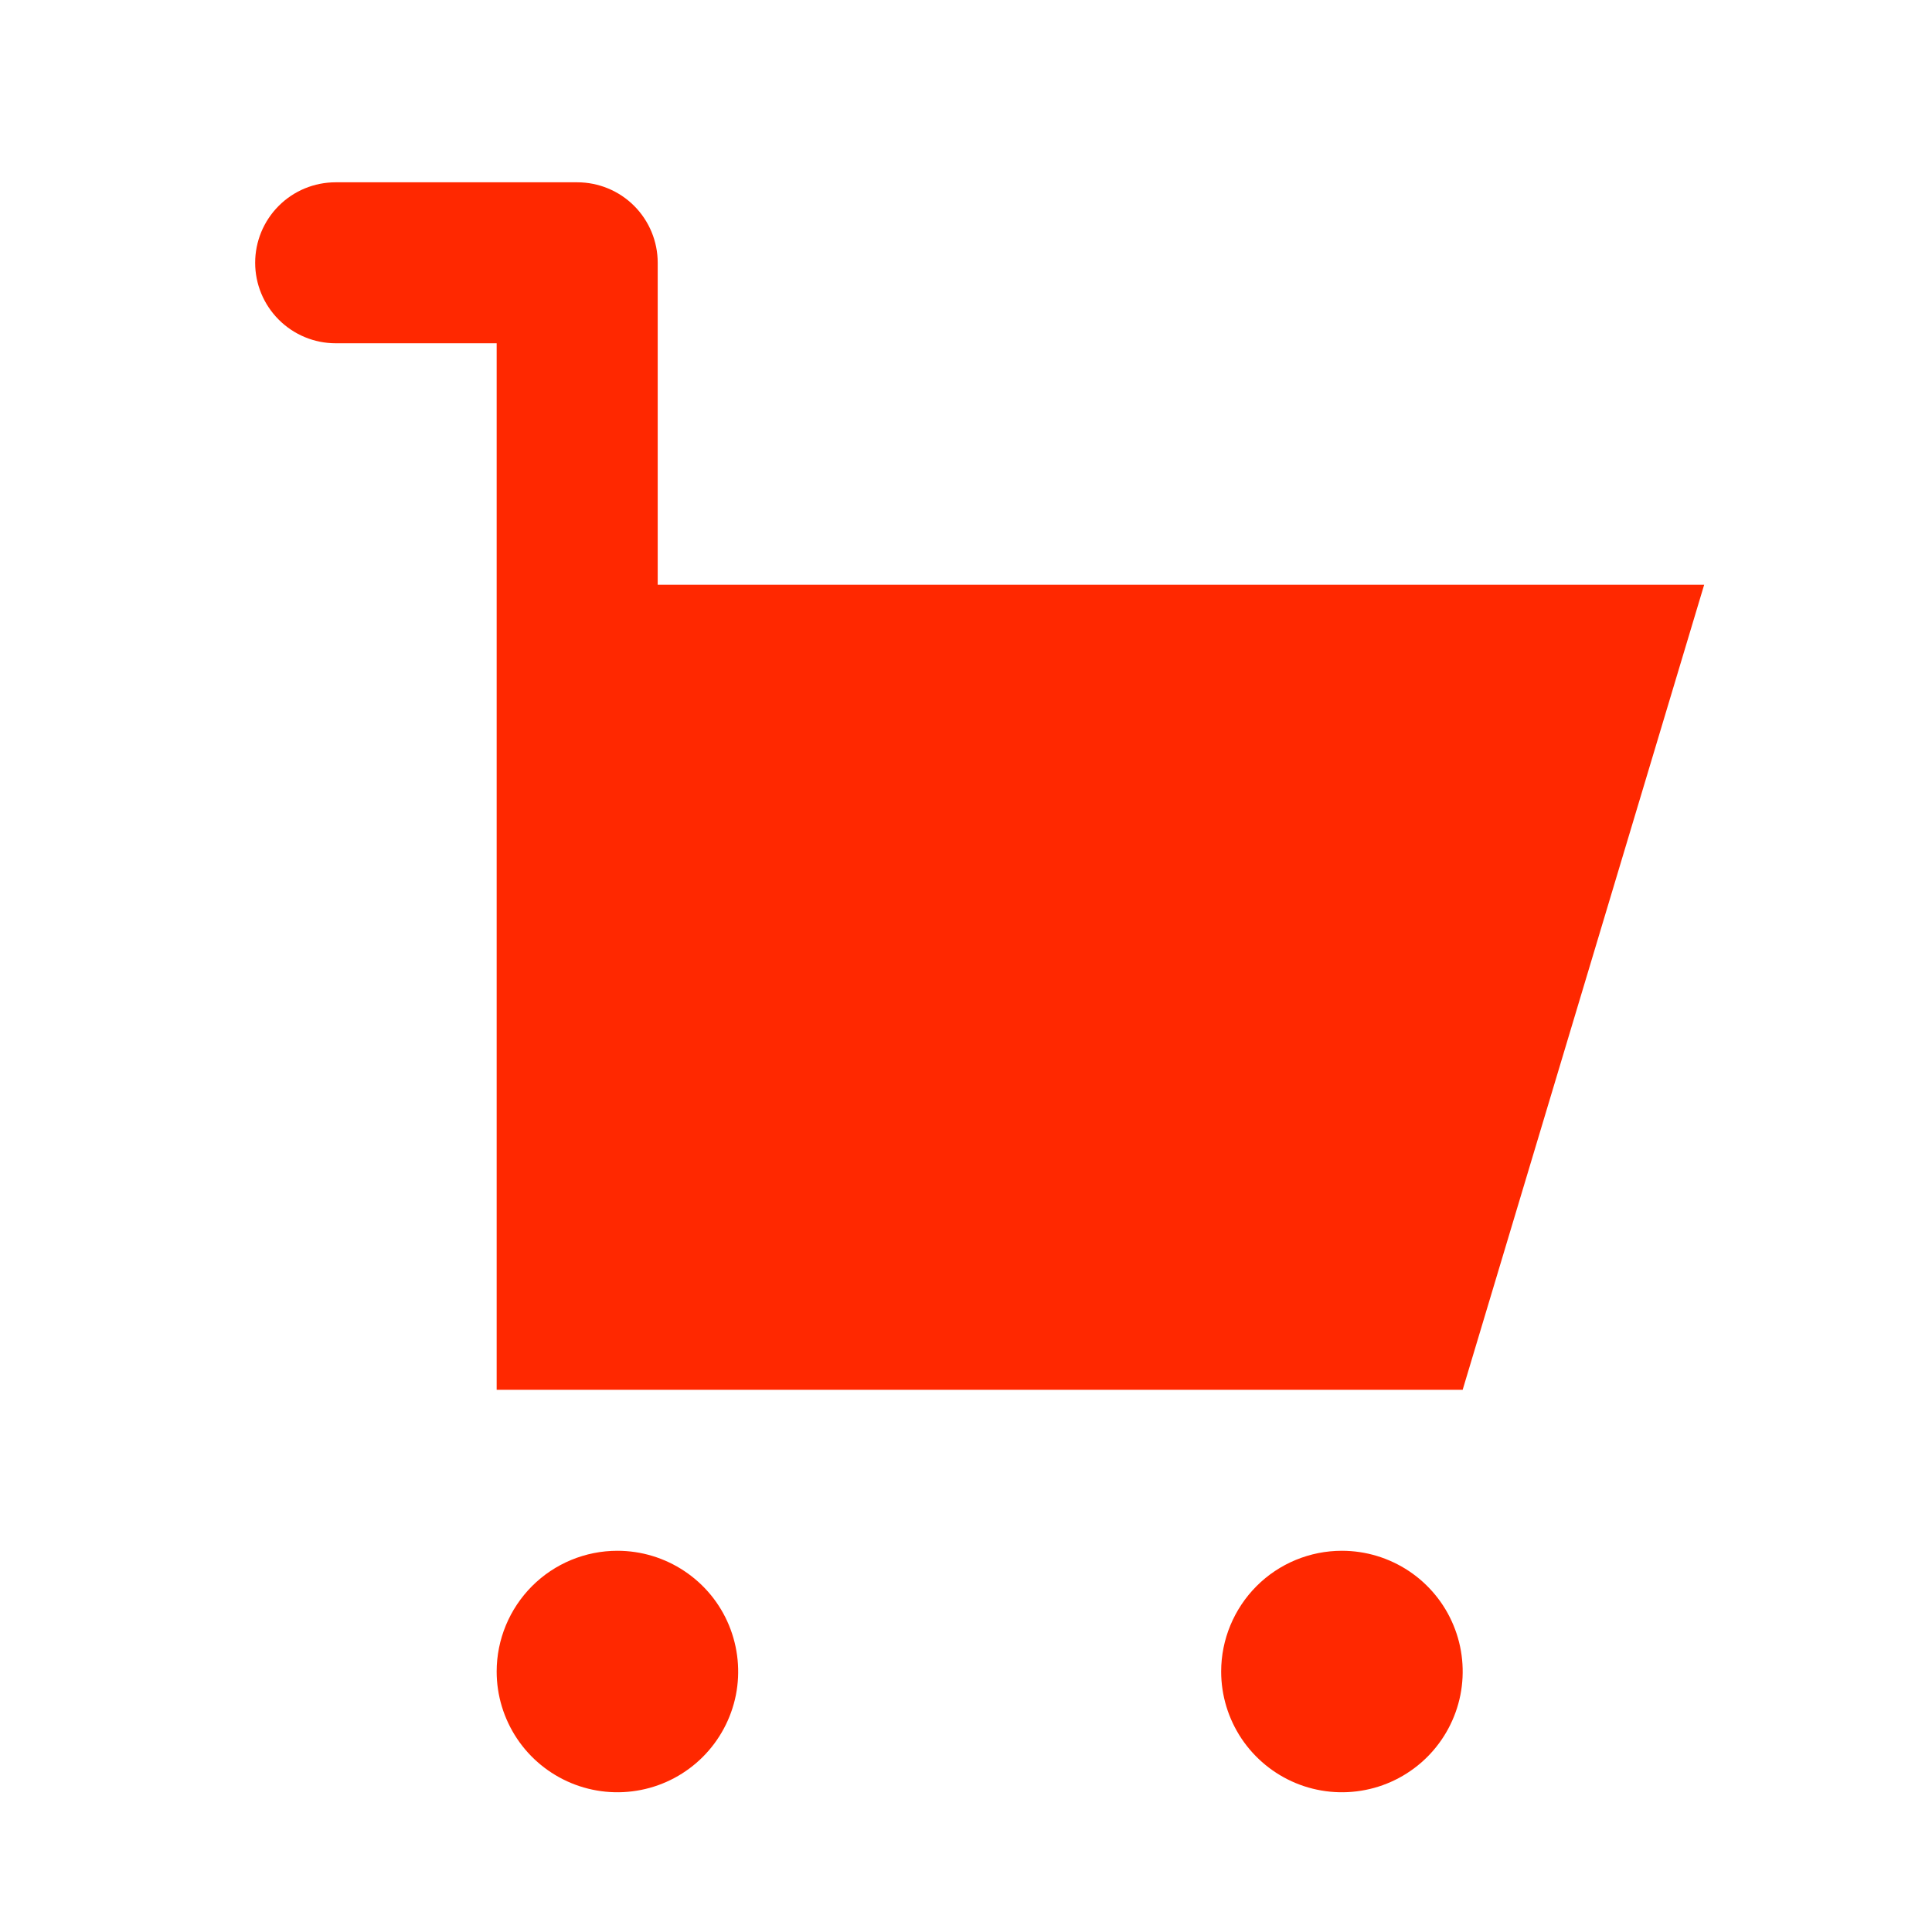 <svg width="28" height="28" viewBox="0 0 28 28" fill="none" xmlns="http://www.w3.org/2000/svg">
<path d="M9.532 3.808V8.475H24.698L21.198 20.142H7.198V4.975H4.865C4.555 4.975 4.259 4.852 4.04 4.633C3.821 4.414 3.698 4.118 3.698 3.808C3.698 3.499 3.821 3.202 4.04 2.983C4.259 2.764 4.555 2.642 4.865 2.642H8.365C8.674 2.642 8.971 2.764 9.19 2.983C9.409 3.202 9.532 3.499 9.532 3.808ZM7.198 24.225C7.198 24.571 7.301 24.909 7.493 25.197C7.685 25.485 7.959 25.709 8.279 25.842C8.598 25.974 8.95 26.009 9.29 25.941C9.629 25.874 9.941 25.707 10.186 25.462C10.43 25.218 10.597 24.906 10.665 24.566C10.732 24.227 10.697 23.875 10.565 23.555C10.433 23.235 10.208 22.962 9.92 22.77C9.633 22.578 9.294 22.475 8.948 22.475C8.484 22.475 8.039 22.659 7.711 22.987C7.383 23.316 7.198 23.761 7.198 24.225ZM17.698 24.225C17.698 24.571 17.801 24.909 17.993 25.197C18.186 25.485 18.459 25.709 18.779 25.842C19.098 25.974 19.45 26.009 19.79 25.941C20.129 25.874 20.441 25.707 20.686 25.462C20.93 25.218 21.097 24.906 21.165 24.566C21.232 24.227 21.198 23.875 21.065 23.555C20.933 23.235 20.708 22.962 20.421 22.77C20.133 22.578 19.794 22.475 19.448 22.475C18.984 22.475 18.539 22.659 18.211 22.987C17.883 23.316 17.698 23.761 17.698 24.225Z" fill="#FF2800"/>
</svg>
